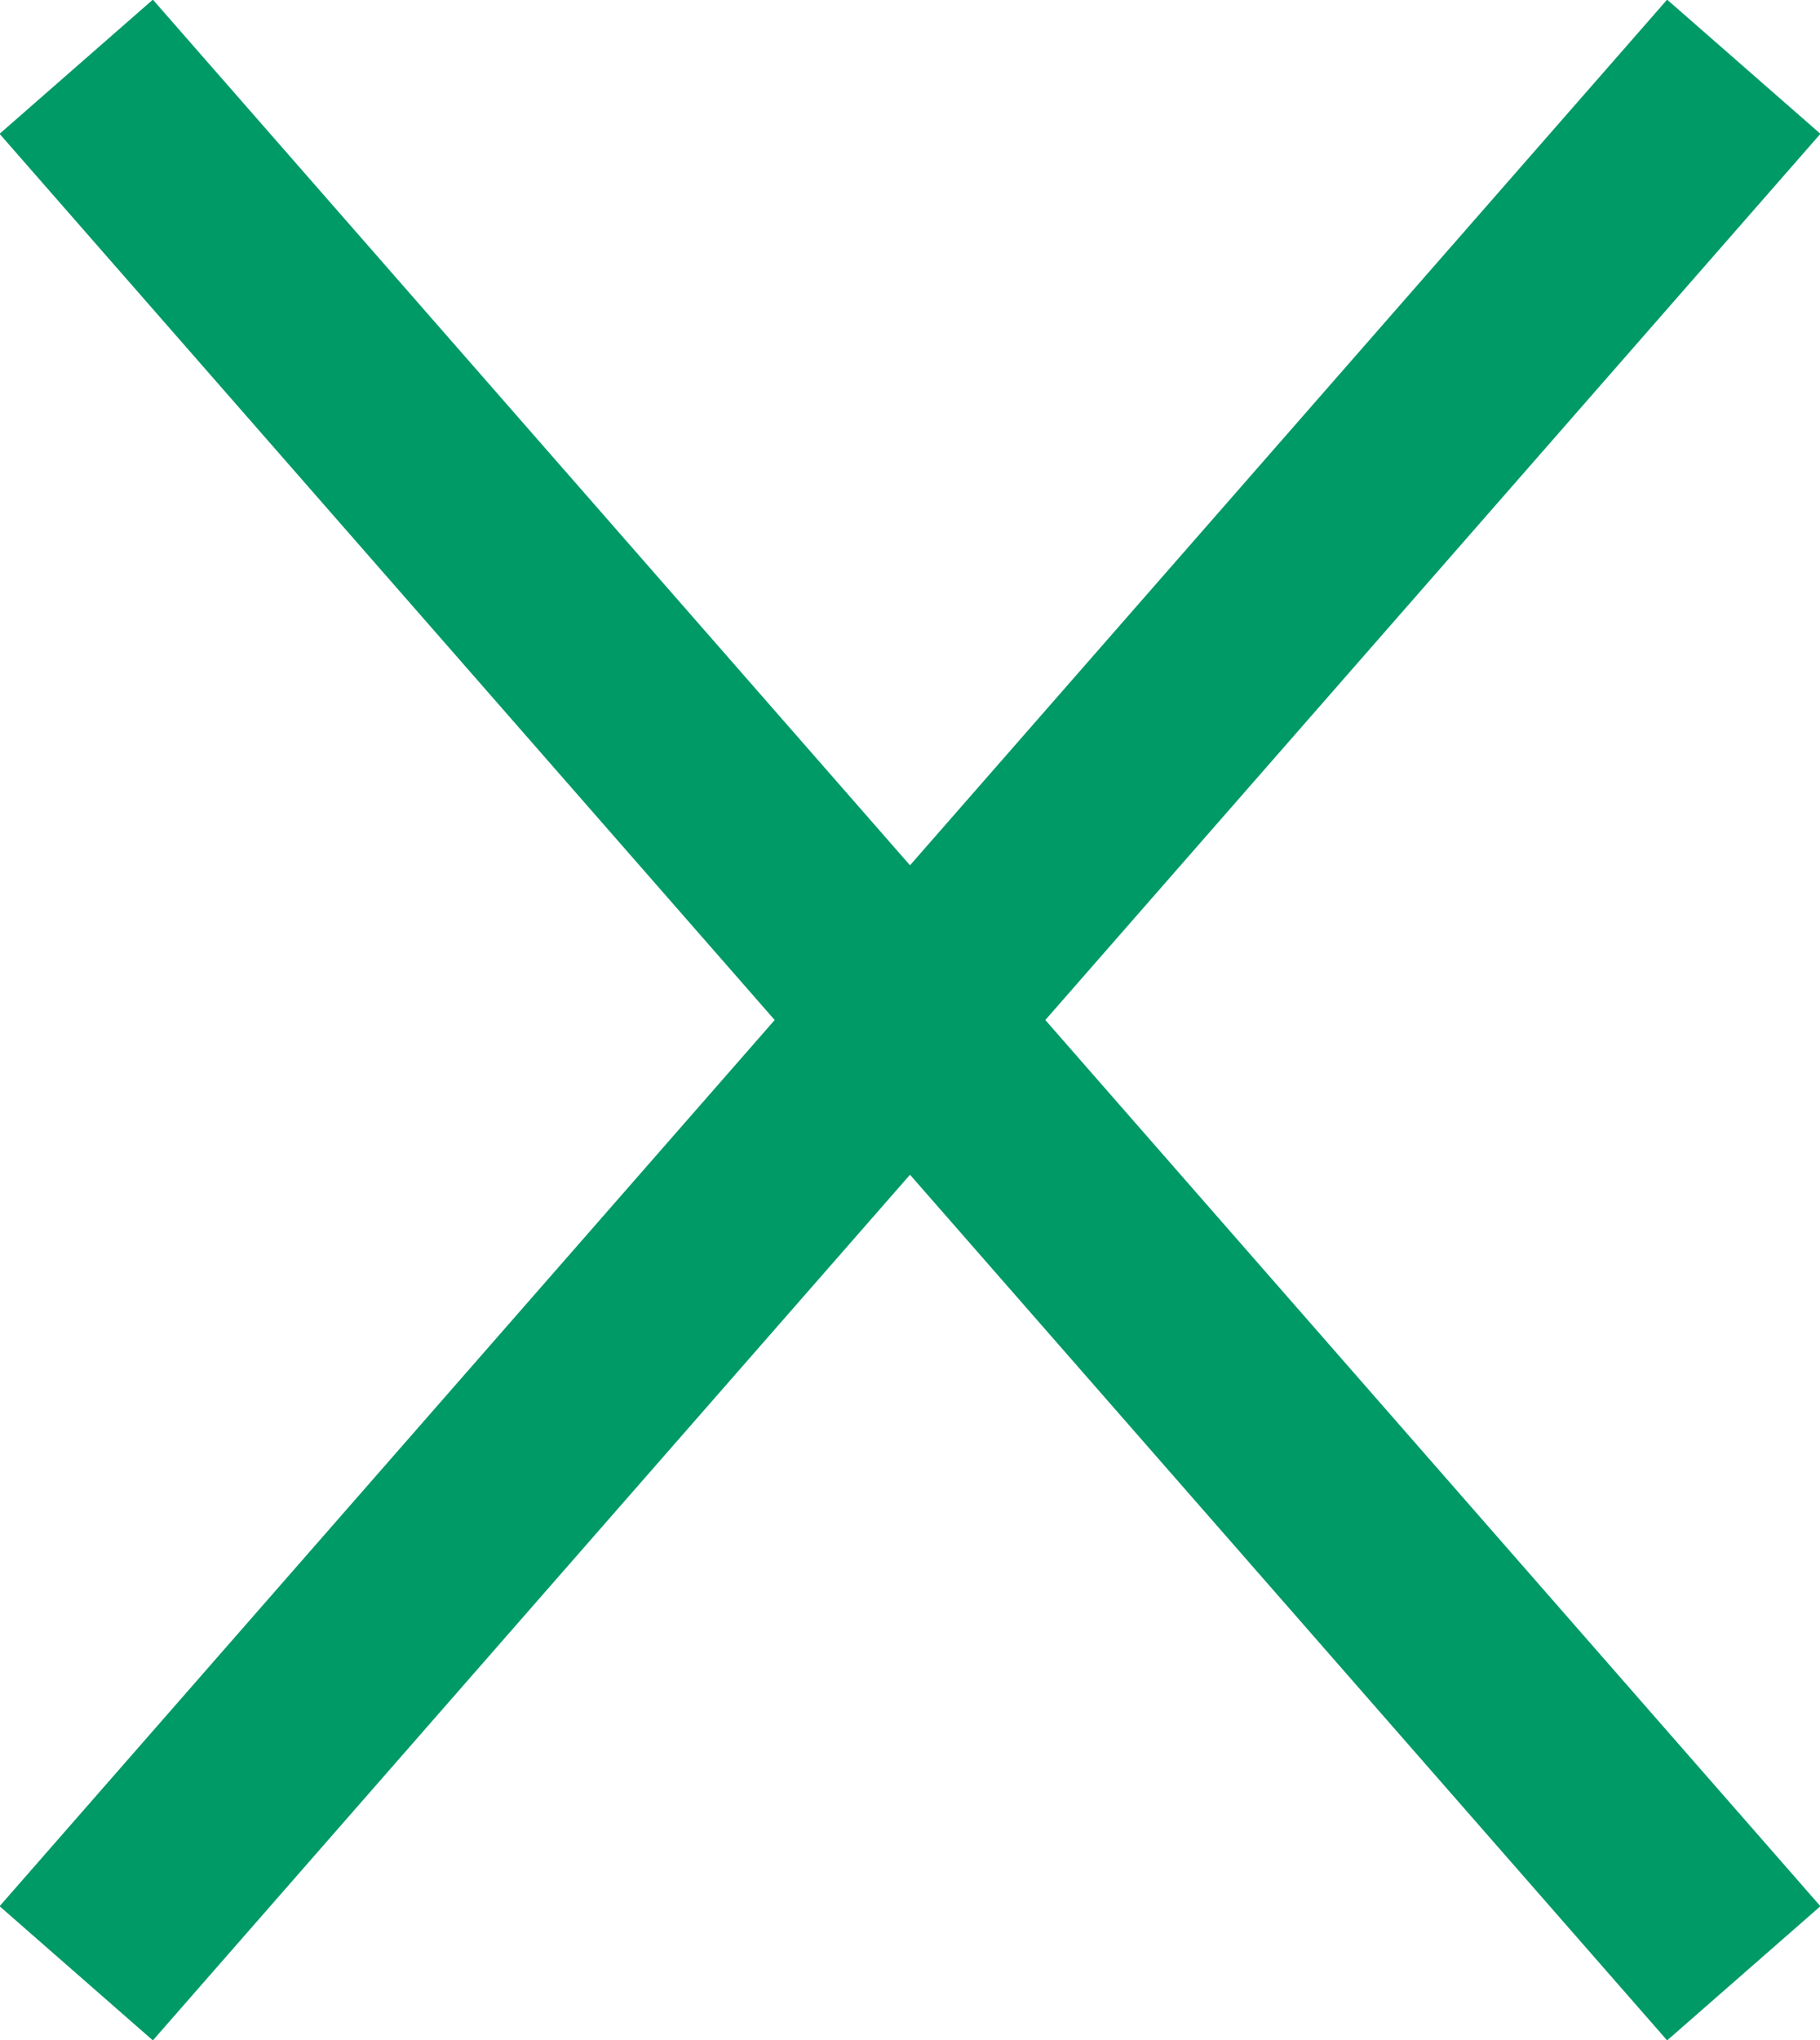 <?xml version="1.0" encoding="UTF-8"?>
<svg id="_レイヤー_2" data-name="レイヤー 2" xmlns="http://www.w3.org/2000/svg" width="15.28" height="17.12" viewBox="0 0 15.28 17.12">
  <defs>
    <style>
      .cls-1 {
        fill: none;
        stroke: #009a66;
        stroke-miterlimit: 10;
        stroke-width: 1.71px;
      }
    </style>
  </defs>
  <g id="_1.2.3のpopup" data-name="1.2.3のpopup">
    <g>
      <line class="cls-1" x1=".64" y1=".56" x2="14.64" y2="16.56"/>
      <line class="cls-1" x1="14.64" y1=".56" x2=".64" y2="16.56"/>
    </g>
  </g>
</svg>